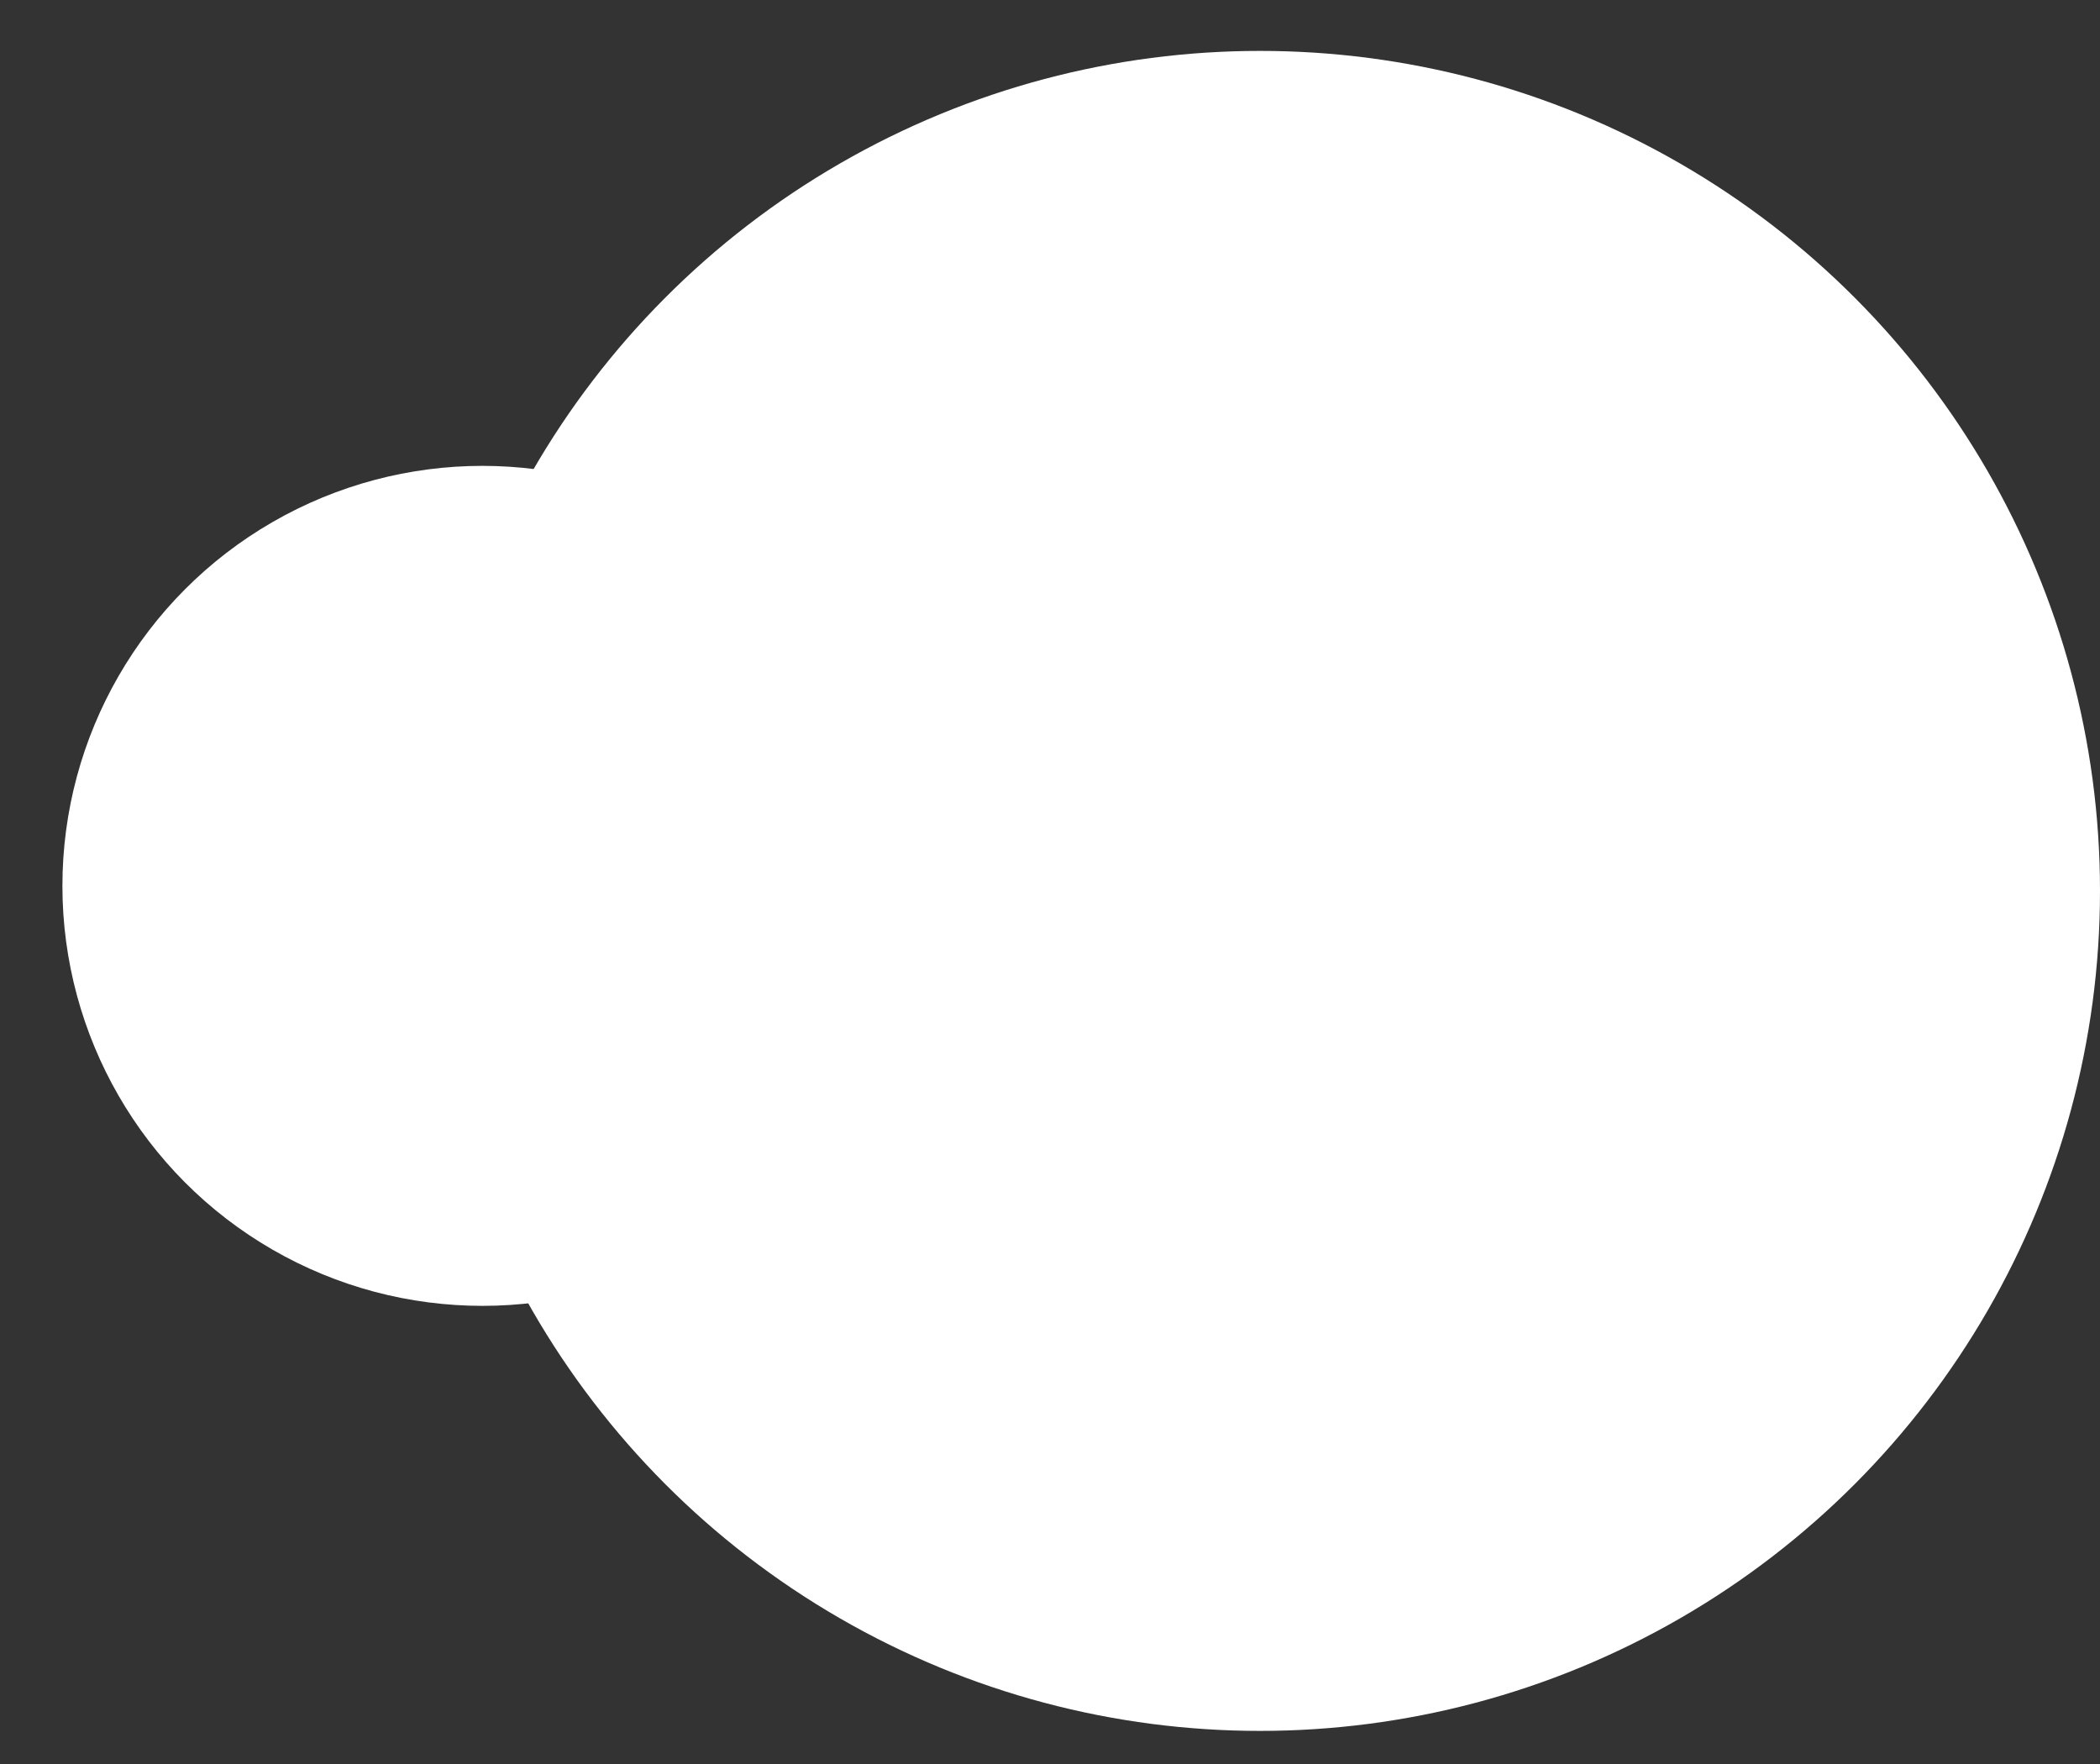 <svg width="25" height="21" viewBox="0 0 25 21" fill="none" xmlns="http://www.w3.org/2000/svg">
<rect x="0" y="0" width="25" height="21" fill="#333333" stroke="none"/>
<circle cx="15" cy="10.606" r="10" transform="rotate(-180 15 10.606)" fill="white"/>
<circle cx="5.743" cy="10.546" r="5" transform="rotate(-180 5.743 10.546)" fill="white"/>
</svg>
